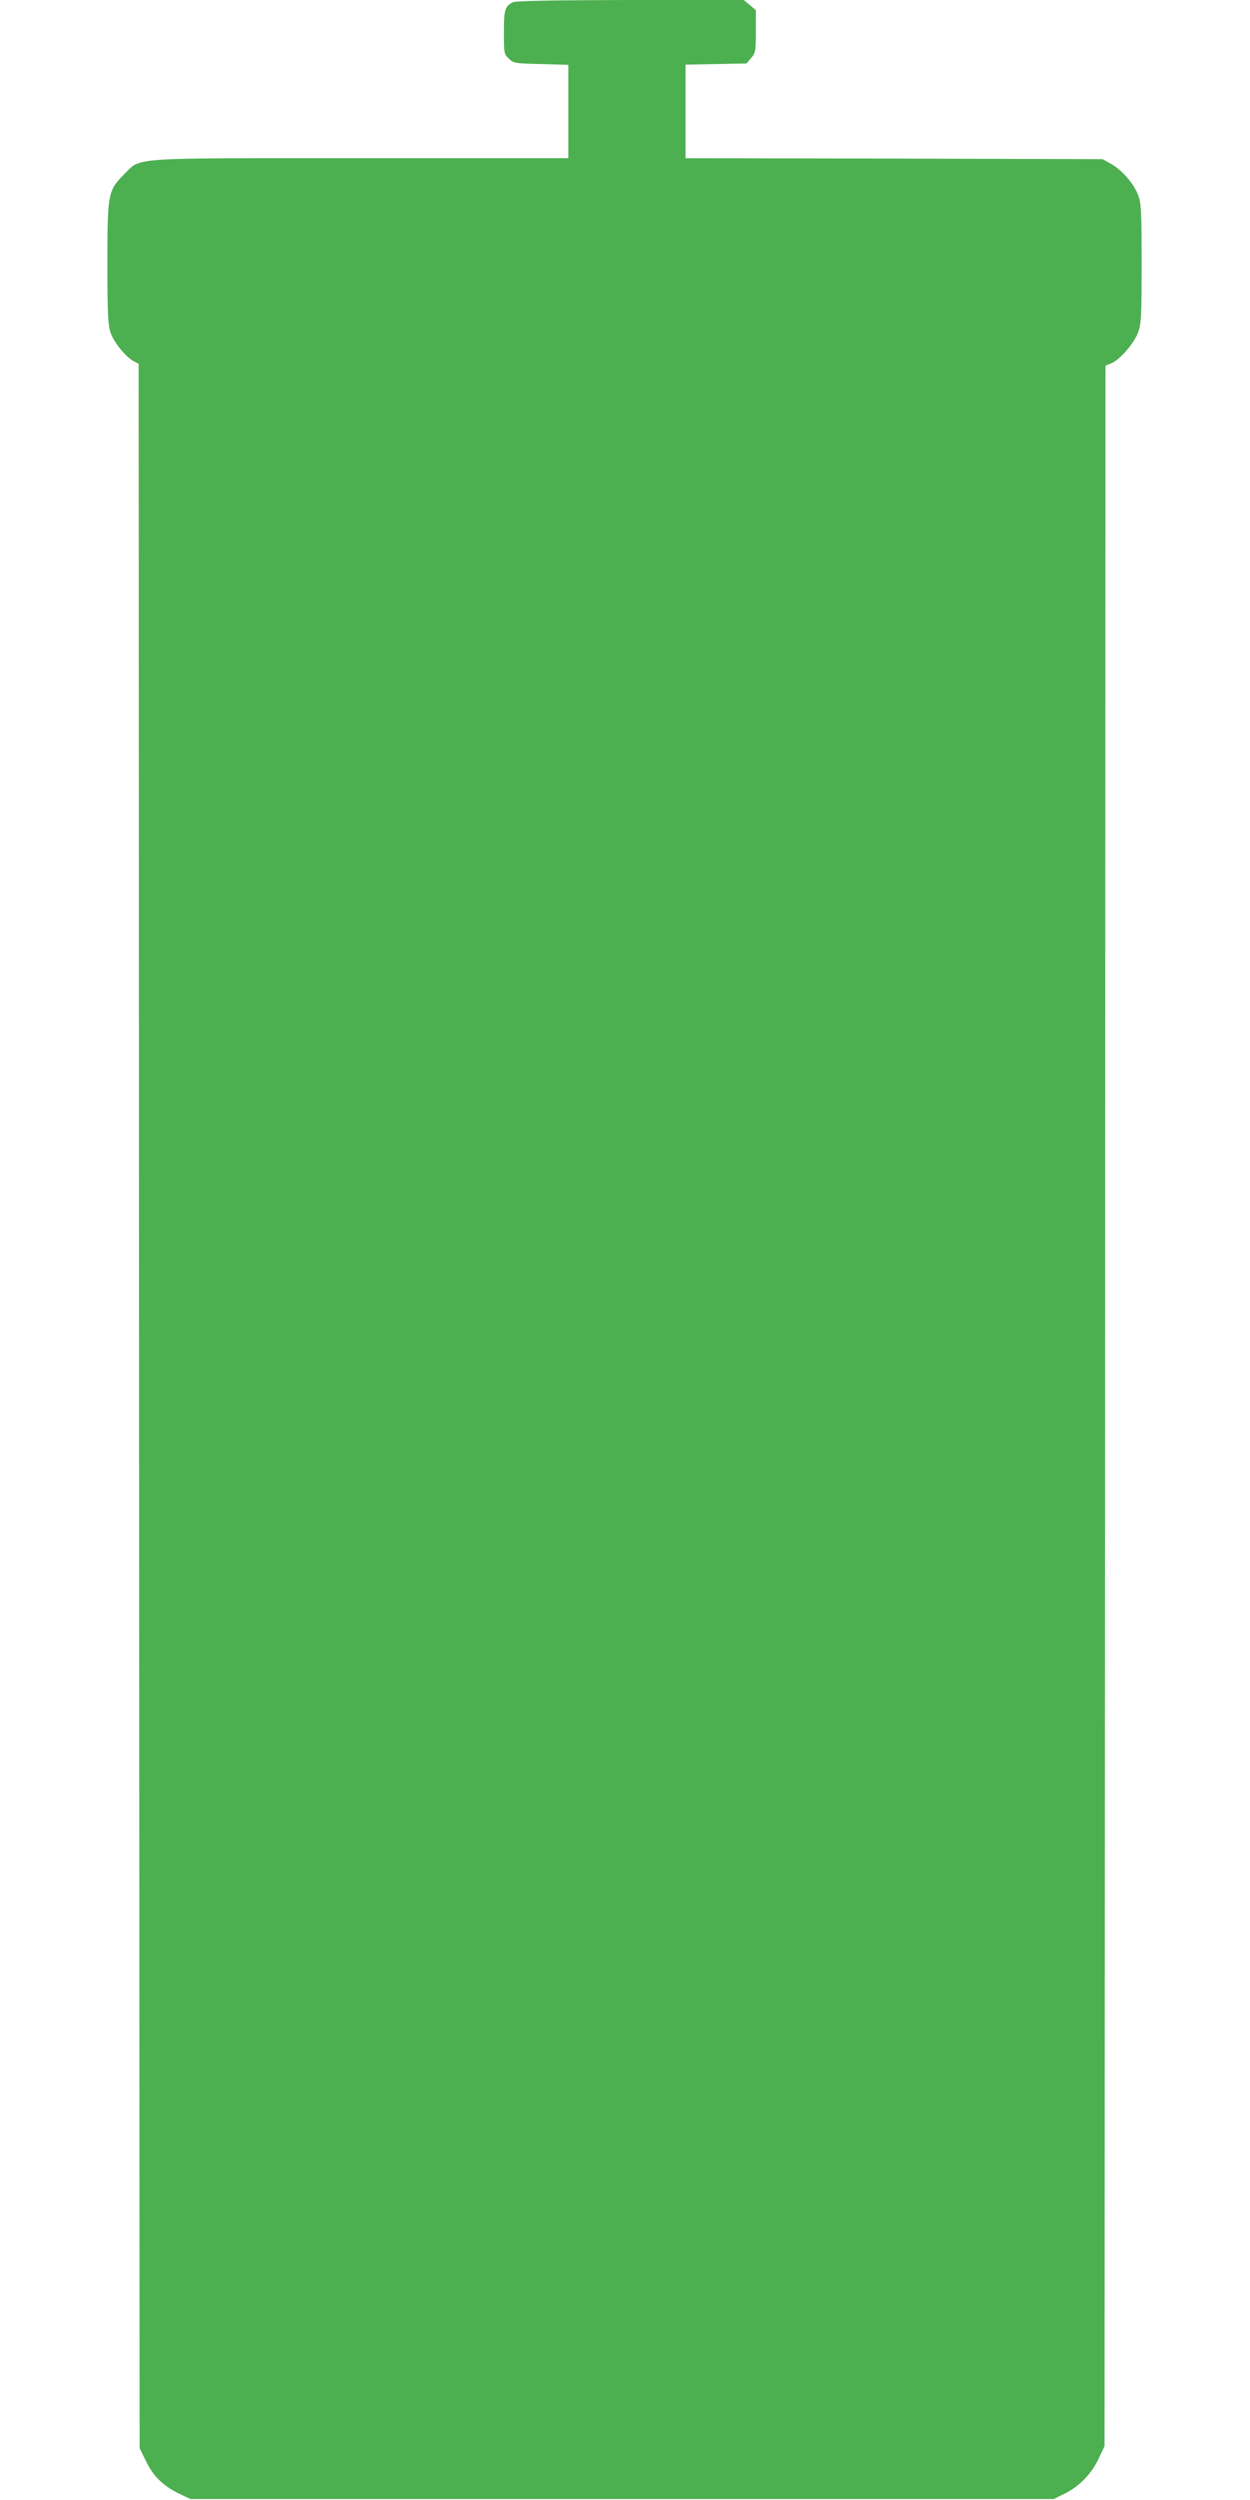 <?xml version="1.0" standalone="no"?>
<!DOCTYPE svg PUBLIC "-//W3C//DTD SVG 20010904//EN"
 "http://www.w3.org/TR/2001/REC-SVG-20010904/DTD/svg10.dtd">
<svg version="1.0" xmlns="http://www.w3.org/2000/svg"
 width="640pt" height="1280pt" viewBox="0 0 640 1280"
 preserveAspectRatio="xMidYMid meet">
<g transform="translate(0,1280) scale(0.1,-0.1)"
fill="#4caf50" stroke="none">
<path d="M2625 12788 c-40 -21 -45 -38 -45 -153 0 -107 1 -113 26 -136 24 -23
33 -24 165 -27 l139 -4 0 -239 0 -239 -1063 0 c-1210 0 -1122 6 -1213 -84 -81
-82 -84 -97 -84 -456 0 -253 3 -315 16 -353 17 -50 77 -124 118 -146 l26 -14
2 -5336 3 -5336 33 -67 c37 -77 90 -128 172 -167 l55 -26 2210 0 2210 0 55 27
c75 37 137 100 174 178 l31 65 3 5326 2 5327 30 12 c43 18 114 99 136 155 17
45 19 78 19 355 0 276 -2 310 -19 354 -23 59 -85 129 -141 159 l-40 22 -1067
3 -1068 2 0 239 0 240 156 3 156 3 24 28 c22 26 24 36 24 137 l0 108 -31 26
-31 26 -581 0 c-402 -1 -588 -4 -602 -12z"/>
</g>
</svg>
